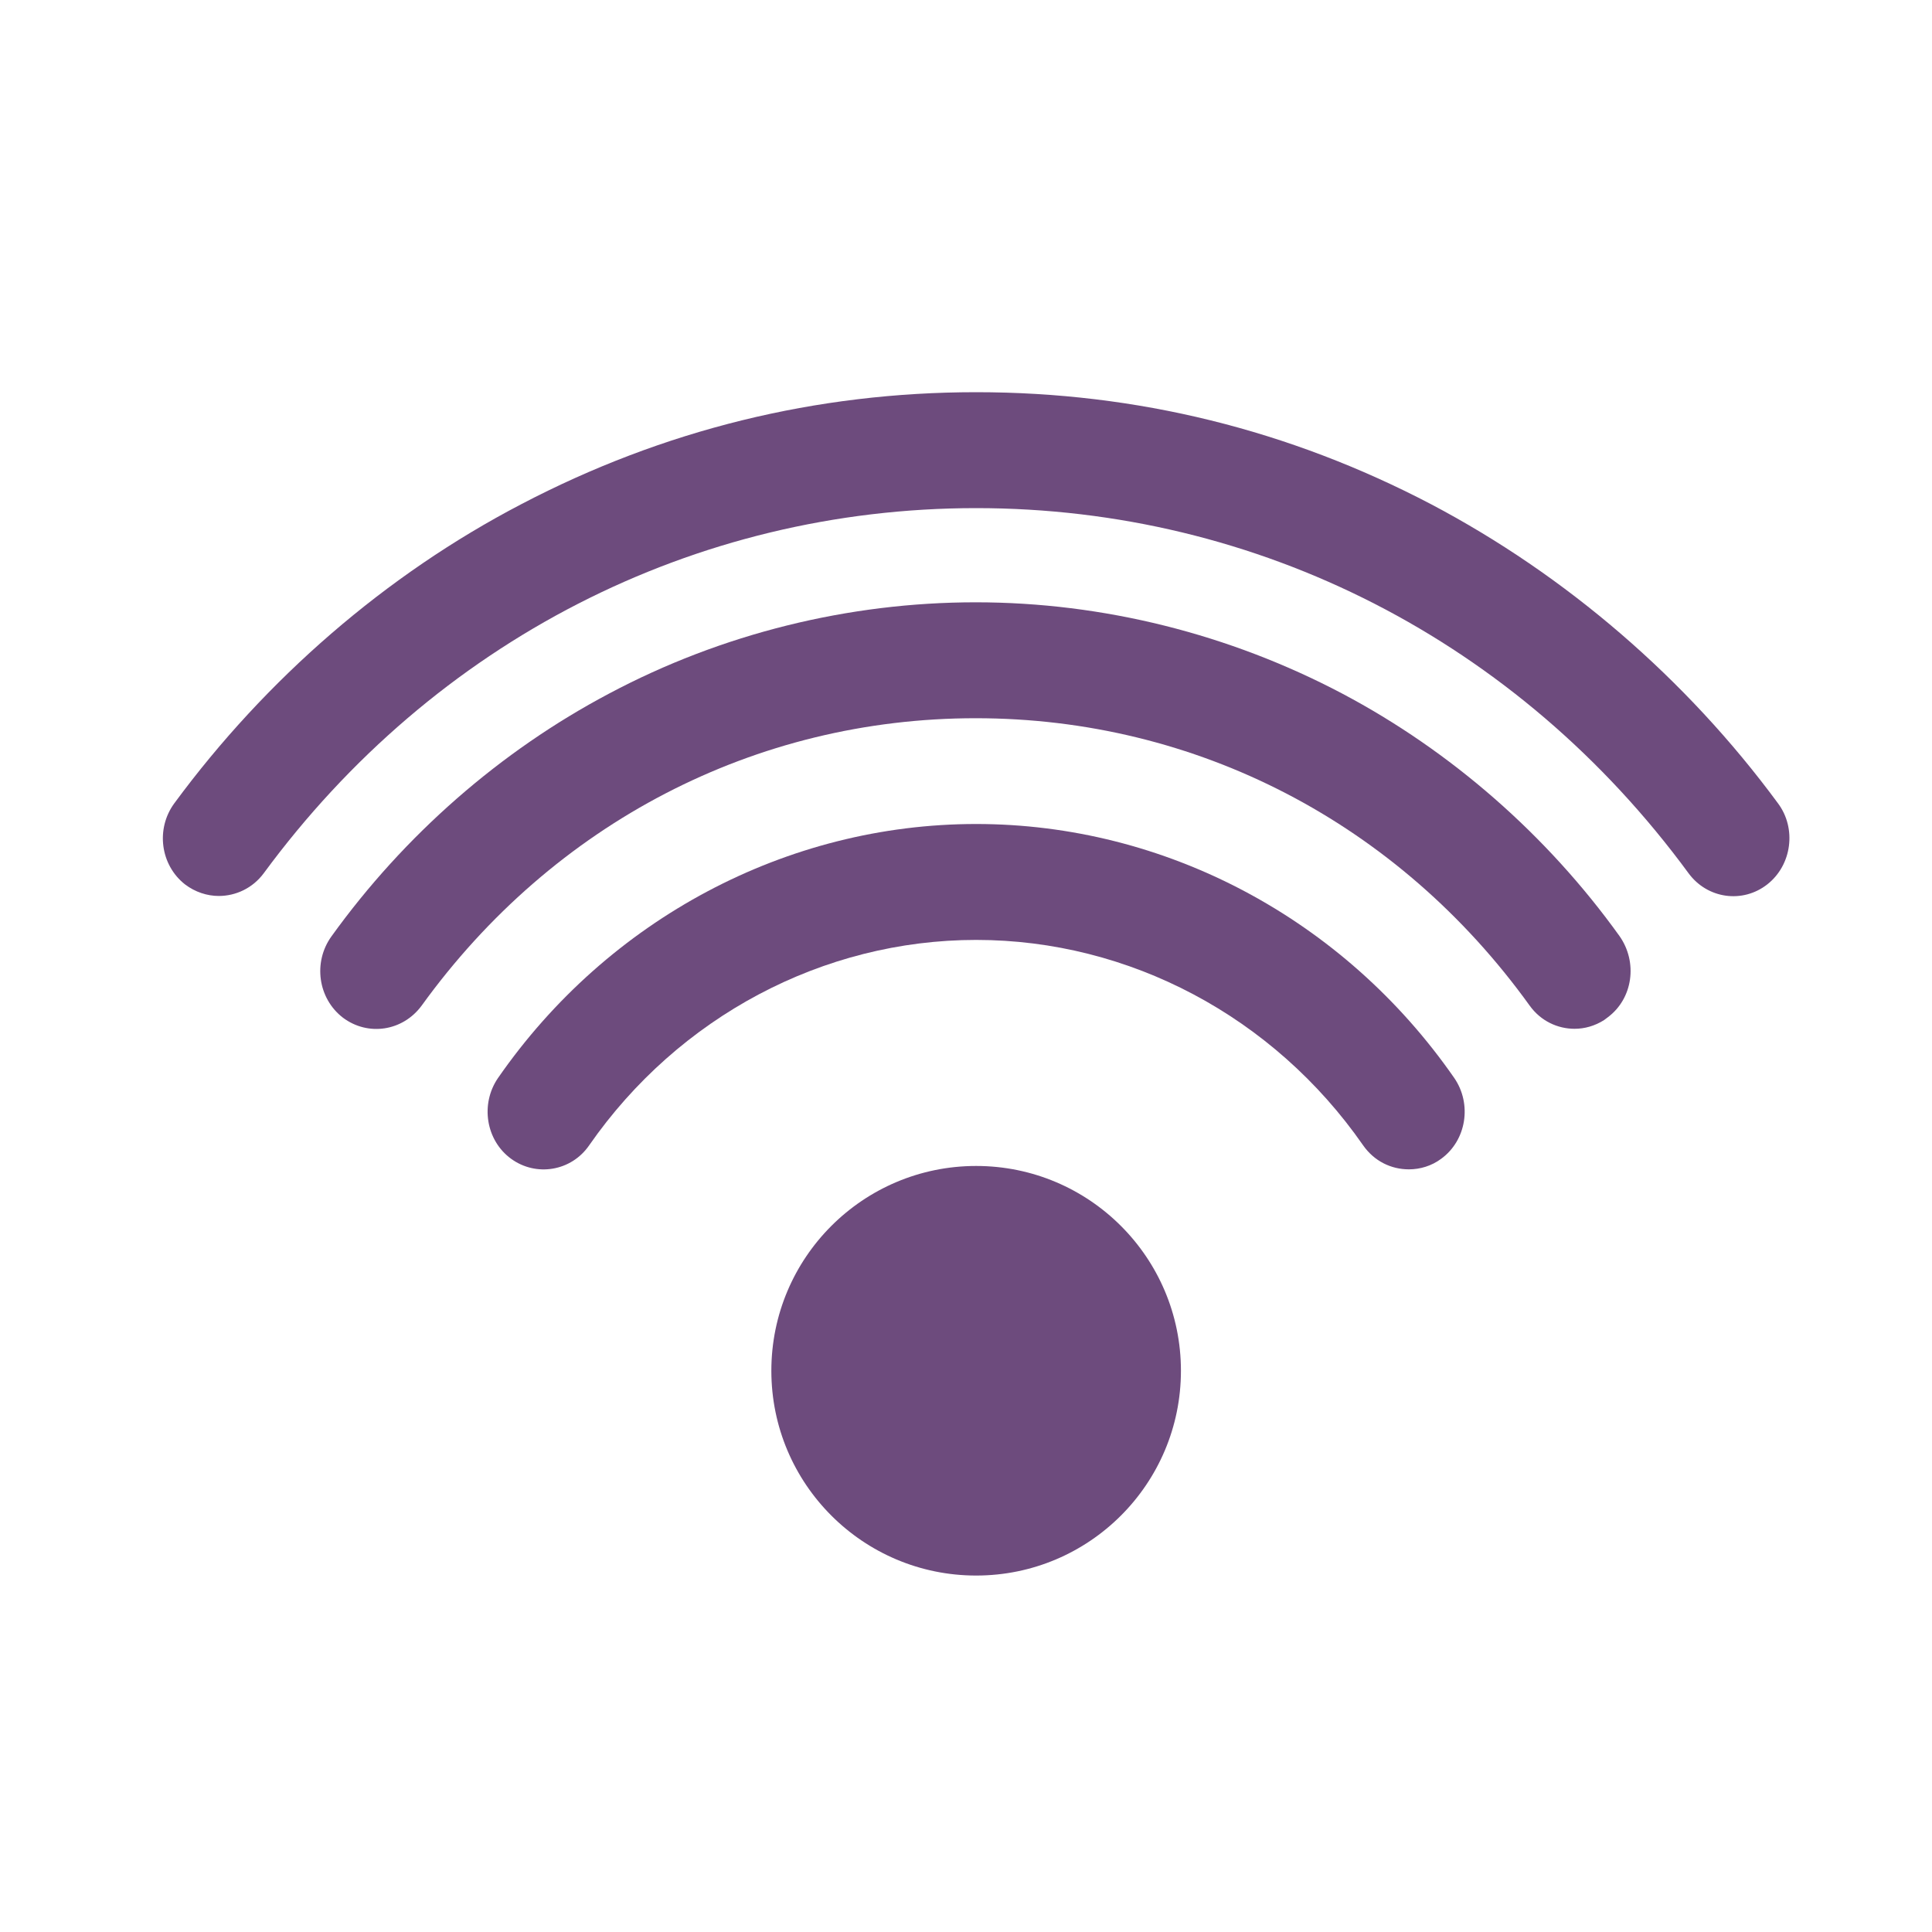 <?xml version="1.0" encoding="utf-8"?>
<!-- Generator: Adobe Illustrator 27.9.6, SVG Export Plug-In . SVG Version: 9.03 Build 54986)  -->
<svg version="1.1" xmlns="http://www.w3.org/2000/svg" xmlns:xlink="http://www.w3.org/1999/xlink" x="0px" y="0px"
	 viewBox="0 0 400 400" style="enable-background:new 0 0 400 400;" xml:space="preserve">
<style type="text/css">
	.st0{fill:#6D4B7D;}
	.st1{display:none;}
	.st2{display:inline;fill:#6D4B7D;}
</style>
<g id="Wifi">
	<g>
		<g>
			<path class="st0" d="M368.1,166.3c-19-25.8-43.9-47.2-71.8-61.9c-29.4-15.4-61-23.2-94.2-23.2c-33.1,0-64.8,7.8-94.2,23.2
				c-28,14.6-52.8,36.1-71.8,61.9c-3.9,5.3-2.9,12.8,2.2,16.8c2.1,1.6,4.6,2.4,7,2.4c3.5,0,7-1.6,9.3-4.7
				c35.3-48,89.1-75.6,147.5-75.6s112.2,27.5,147.5,75.6c3.9,5.3,11.2,6.3,16.3,2.3S372,171.5,368.1,166.3z"/>
			<path class="st0" d="M277.9,143.6c-23.3-12.3-49.5-18.9-75.9-18.9c-26.3,0-52.6,6.5-75.9,18.9c-22.5,11.9-42.4,29.3-57.5,50.3
				c-3.8,5.3-2.8,12.8,2.4,16.8c5.2,3.9,12.4,2.8,16.3-2.5c27.3-37.8,69.1-59.5,114.7-59.5c45.7,0,87.5,21.7,114.7,59.5
				c2.3,3.2,5.8,4.8,9.3,4.8c2.1,0,4.2-0.6,6.1-1.8c0.3-0.2,0.5-0.4,0.8-0.6c5.2-3.9,6.2-11.4,2.4-16.8
				C320.3,172.9,300.4,155.5,277.9,143.6z"/>
			<path class="st0" d="M202.1,170.6c-39.2,0-76.2,19.7-99,52.6c-3.7,5.4-2.5,12.9,2.7,16.7c5.2,3.8,12.5,2.6,16.2-2.8
				c18.5-26.6,48.4-42.5,80.1-42.5c31.7,0,61.6,15.9,80.1,42.5c2.3,3.3,5.8,5,9.5,5c2.3,0,4.7-0.7,6.7-2.2
				c5.2-3.8,6.4-11.3,2.7-16.7C278.2,190.2,241.2,170.6,202.1,170.6z"/>
		</g>
		<circle class="st0" cx="202.1" cy="283.8" r="42.4"/>
	</g>
</g>
<g id="Aire_condicionat" class="st1">
	<path class="st2" d="M371,193.3h-60.4l27.3-27.3l-13.4-13.4l0.3-18.6l-38.5-0.6l42.3-42.3l-13.9-13.9L272,120V81.4h-19.6v0.4
		l-12.2-12.6l-27.4,26.5V35h-19.6v61.8l-27.6-27.6l-13,13L134.3,82l-0.6,38.1L90.8,77.2L76.9,91.1l43.7,43.7h-39v18.5l-13,12.6
		l26.5,27.4H34.5v19.6h61.8l-27.6,27.6l13,13l-0.3,18.1l38.1,0.6l-42.9,42.9l13.9,13.9l43.7-43.7v39h17.5l0,0l13.7,14.1l27.7-26.8
		v59.8h19.6v-60.4l27.3,27.3l13.4-13.4l18.6,0.3l0.6-38.5l42.3,42.3l13.9-13.9L286,272.4h38.6v-18.9l13.4-12.9l-26.8-27.7H371V193.3
		z M322.5,153.6l-39.6,39.6h-56.4l40.5-40.5L322.5,153.6z M252.3,84.6v54.9l-39.6,39.6V123L252.3,84.6z M153.9,85.4l39.2,39.2v54.9
		l-40-40L153.9,85.4z M84.9,154.5h55.4l38.8,38.8h-56.6L84.9,154.5z M84.9,252.1l39.2-39.2H179l-40,40L84.9,252.1z M154,322.2v-56.5
		l39.1-39.1v57.7L154,322.2z M252.4,323l-39.6-39.6v-56.4l40.5,40.5L252.4,323z M322.5,252.8h-56.1l-39.9-39.9h57.3L322.5,252.8z"/>
</g>
<g id="Lines">
</g>
</svg>
